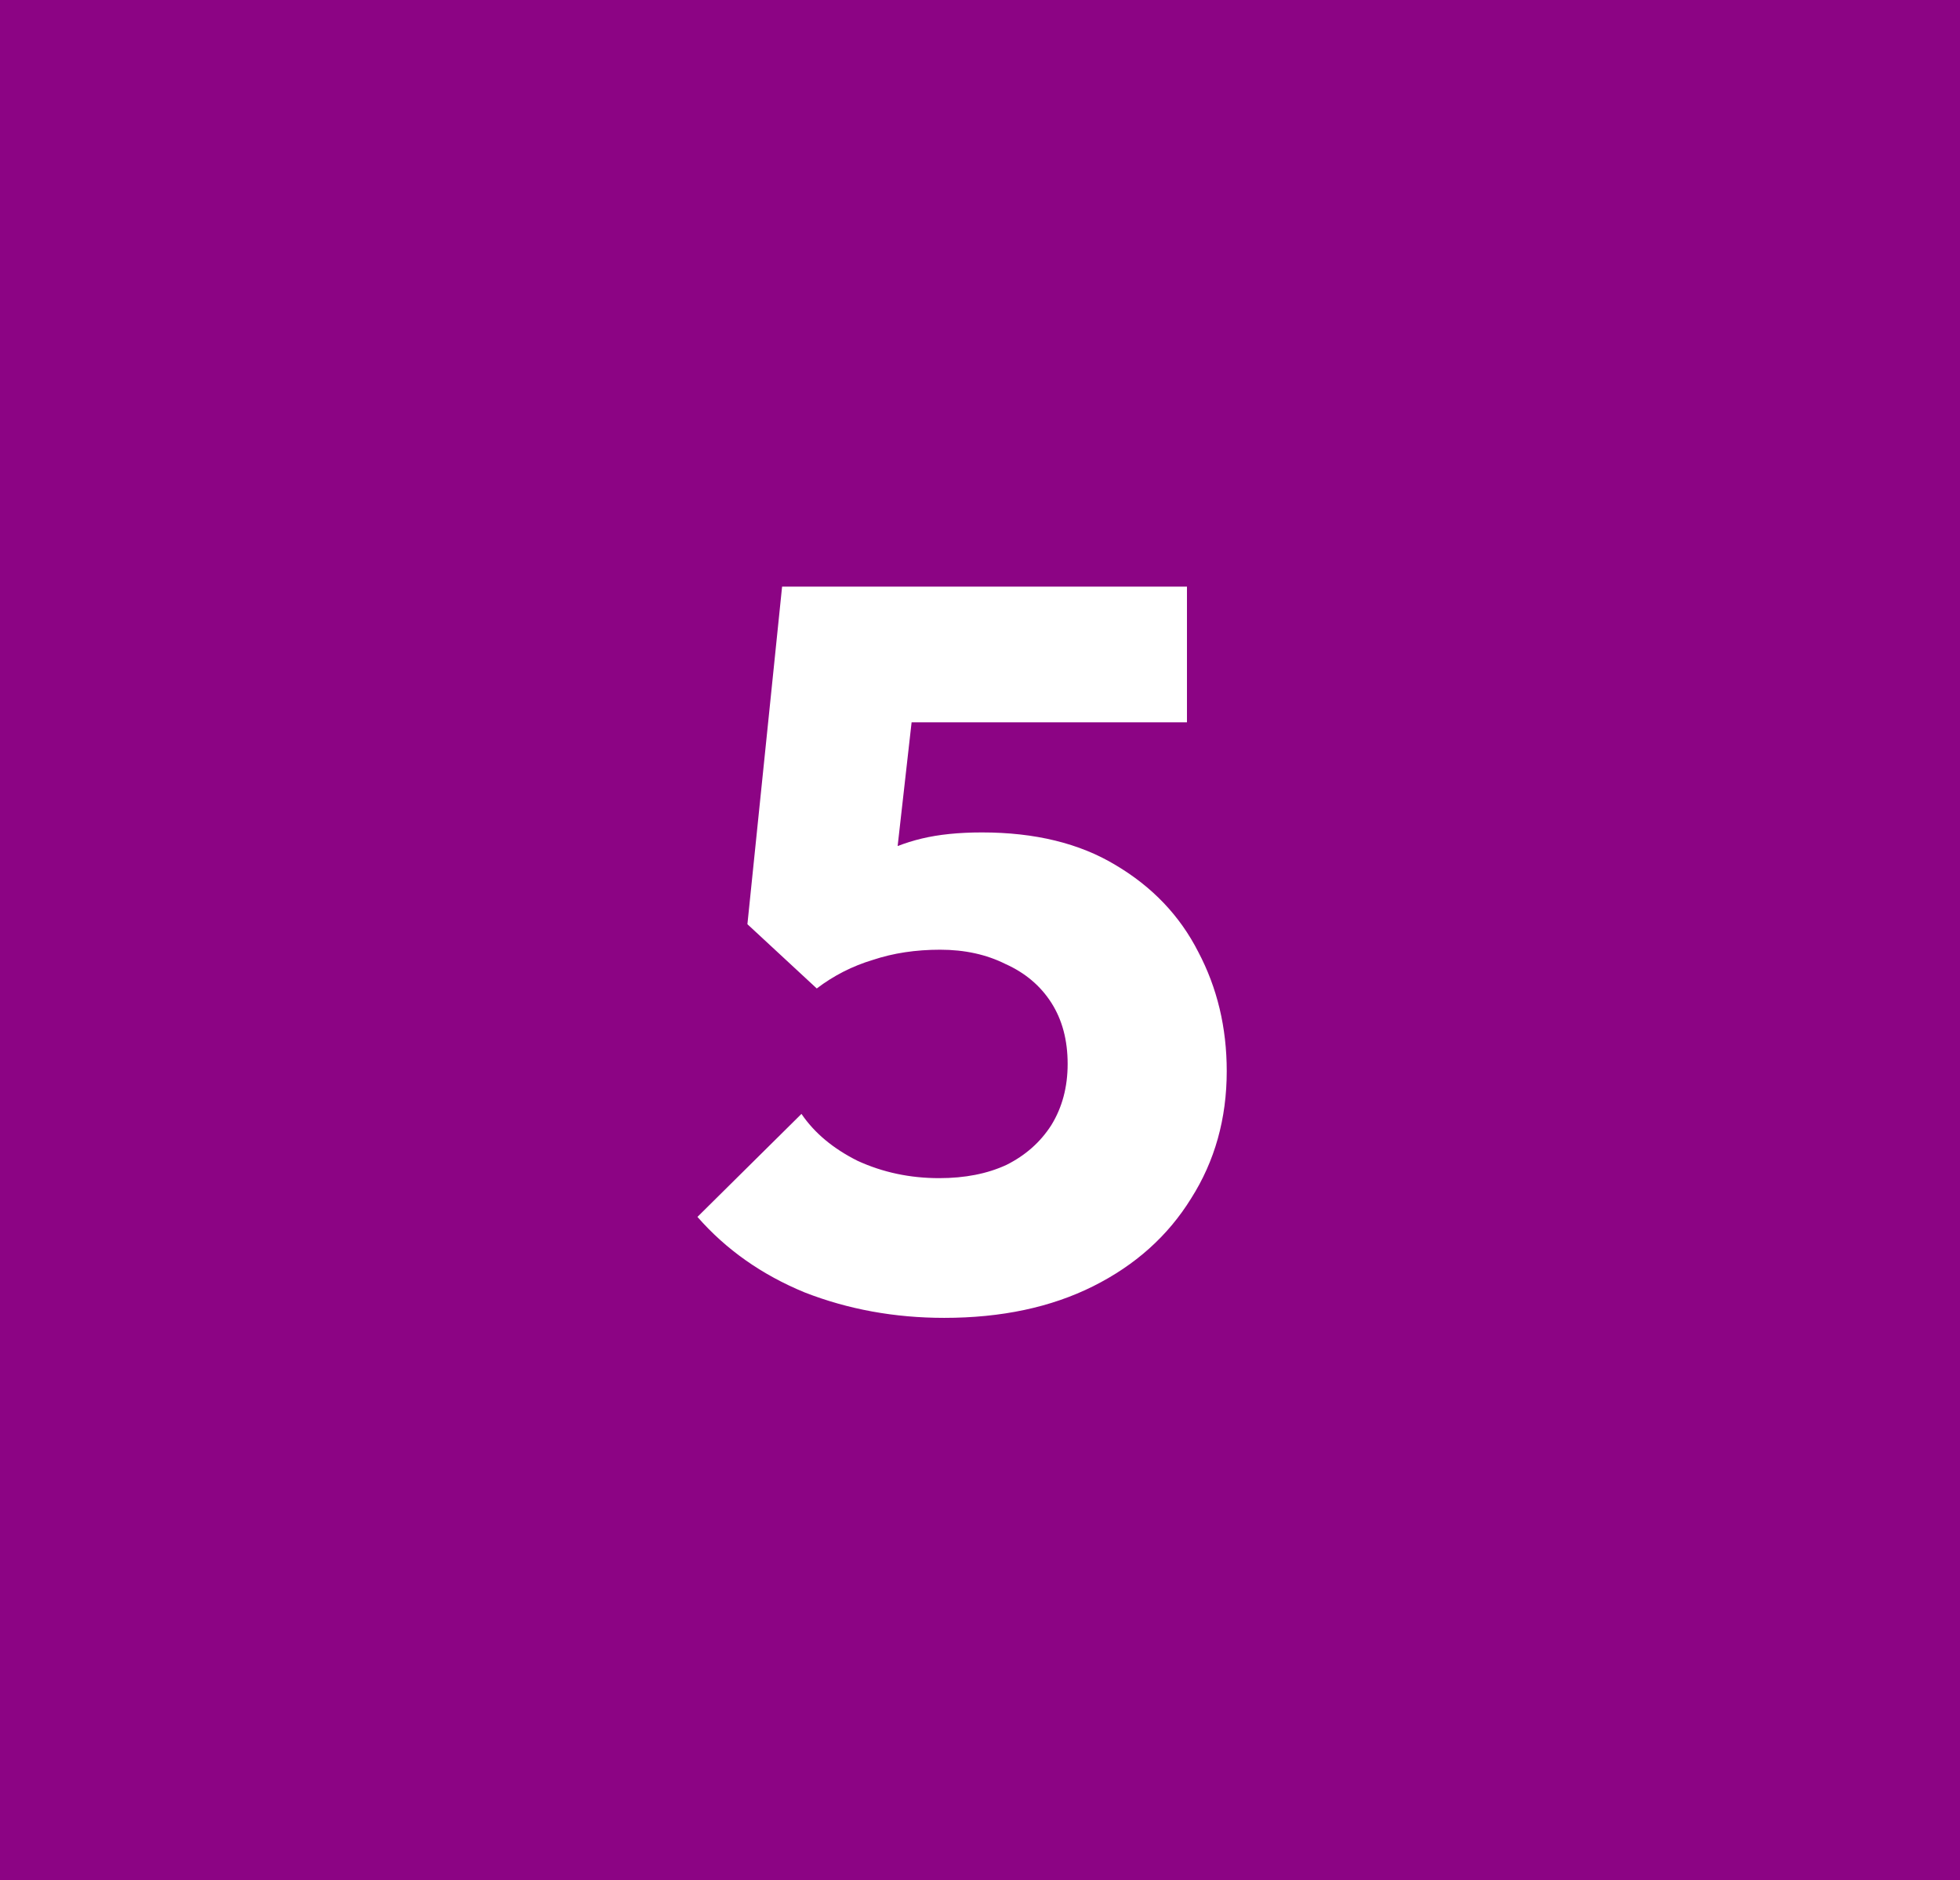 <svg xmlns="http://www.w3.org/2000/svg" width="123" height="118" viewBox="0 0 123 118" fill="none"><rect width="123" height="118" fill="#8C0484"></rect><path d="M59.256 82.704C56.141 82.704 53.219 82.171 50.488 81.104C47.8 79.995 45.56 78.416 43.768 76.368L50.296 69.904C51.107 71.099 52.28 72.08 53.816 72.848C55.395 73.573 57.101 73.936 58.936 73.936C60.557 73.936 61.965 73.659 63.16 73.104C64.355 72.507 65.293 71.675 65.976 70.608C66.659 69.499 67 68.219 67 66.768C67 65.275 66.659 63.995 65.976 62.928C65.293 61.861 64.333 61.051 63.096 60.496C61.901 59.899 60.536 59.6 59 59.6C57.464 59.6 56.056 59.813 54.776 60.24C53.496 60.624 52.323 61.221 51.256 62.032L52.088 55.632C53.069 54.864 54.008 54.245 54.904 53.776C55.8 53.264 56.781 52.88 57.848 52.624C58.915 52.368 60.173 52.24 61.624 52.24C64.952 52.24 67.747 52.923 70.008 54.288C72.312 55.653 74.04 57.467 75.192 59.728C76.387 61.989 76.984 64.485 76.984 67.216C76.984 70.203 76.237 72.869 74.744 75.216C73.293 77.563 71.245 79.397 68.6 80.72C65.955 82.043 62.84 82.704 59.256 82.704ZM51.256 62.032L46.904 58L49.08 36.816H58.168L55.8 57.808L51.256 62.032ZM50.424 45.328L49.08 36.816H74.488V45.328H50.424Z" fill="white"></path></svg>